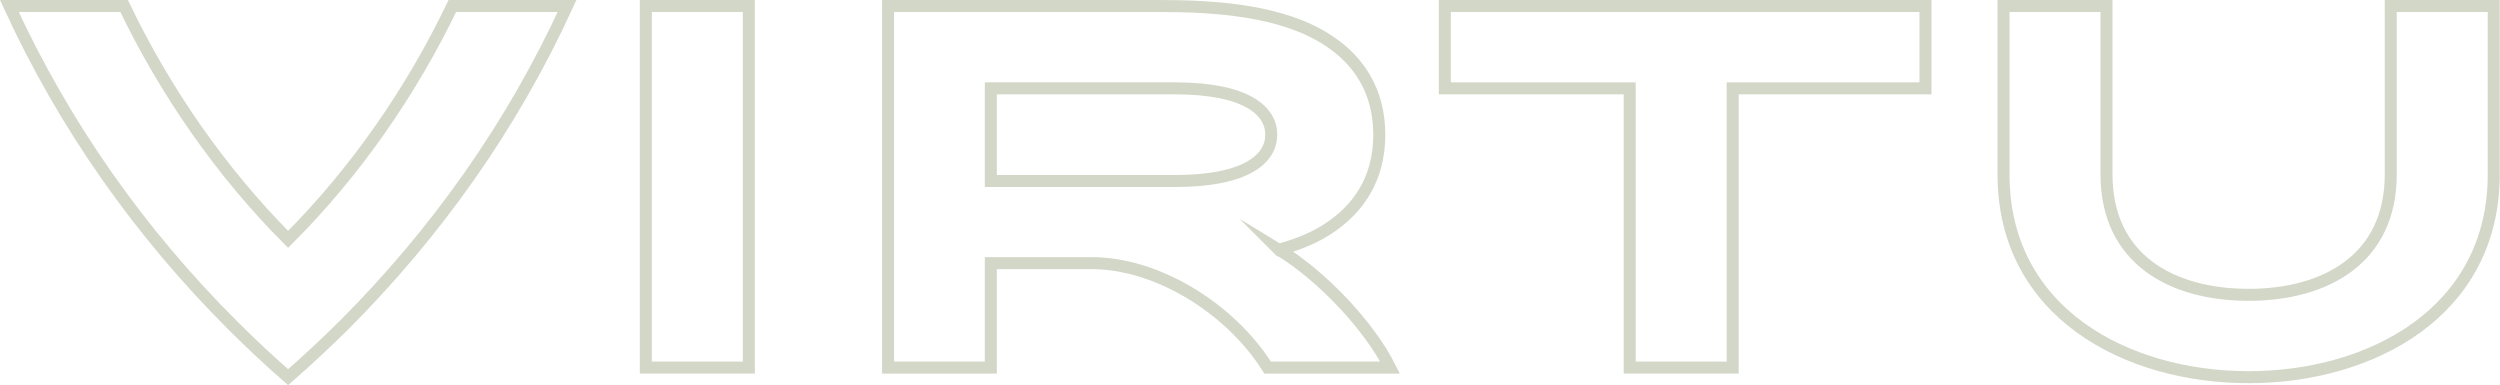 <?xml version="1.0" encoding="UTF-8"?> <svg xmlns="http://www.w3.org/2000/svg" id="Layer_2" data-name="Layer 2" viewBox="0 0 104.13 16.04"><defs><style> .cls-1 { fill: none; stroke: #d3d7c8; stroke-miterlimit: 10; stroke-width: .5px; } </style></defs><g id="POSTERS"><g><rect class="cls-1" x="26.9" y=".25" width="4.29" height="15.06"></rect><path class="cls-1" d="M12,15.71c.79-.69,1.56-1.41,2.31-2.15,3.85-3.85,7.01-8.3,9.31-13.31h-4.78c-1.69,3.52-4,6.88-6.84,9.72C9.17,7.13,6.86,3.77,5.17.25H.39c2.3,5.01,5.46,9.47,9.31,13.31.74.74,1.51,1.46,2.3,2.15Z"></path><path class="cls-1" d="M53.27,10.4c.78-.21,1.5-.5,2.09-.9,1.19-.79,2.09-2.02,2.09-3.89s-.9-3.11-2.09-3.9c-1.92-1.29-4.78-1.46-7.09-1.46h-11.28v15.06h4.28v-4.35h4.2c2.73,0,5.77,1.88,7.33,4.35h5.1c-.86-1.72-2.83-3.82-4.63-4.91ZM48.93,7.54h-7.66v-3.86h7.66c3.04,0,4.02.96,4.02,1.93s-.98,1.93-4.02,1.93Z"></path><path class="cls-1" d="M99.58.25v7.01c0,3.56-2.76,5.02-5.92,5.02s-5.92-1.45-5.92-5.02V.25h-4.29v7.01c0,5.76,5.12,8.45,10.21,8.45s10.21-2.7,10.21-8.45V.25h-4.29Z"></path><polygon class="cls-1" points="60.18 3.68 67.88 3.68 67.88 15.31 72.17 15.31 72.17 3.68 80.2 3.68 80.2 .25 60.18 .25 60.18 3.68"></polygon></g></g></svg> 